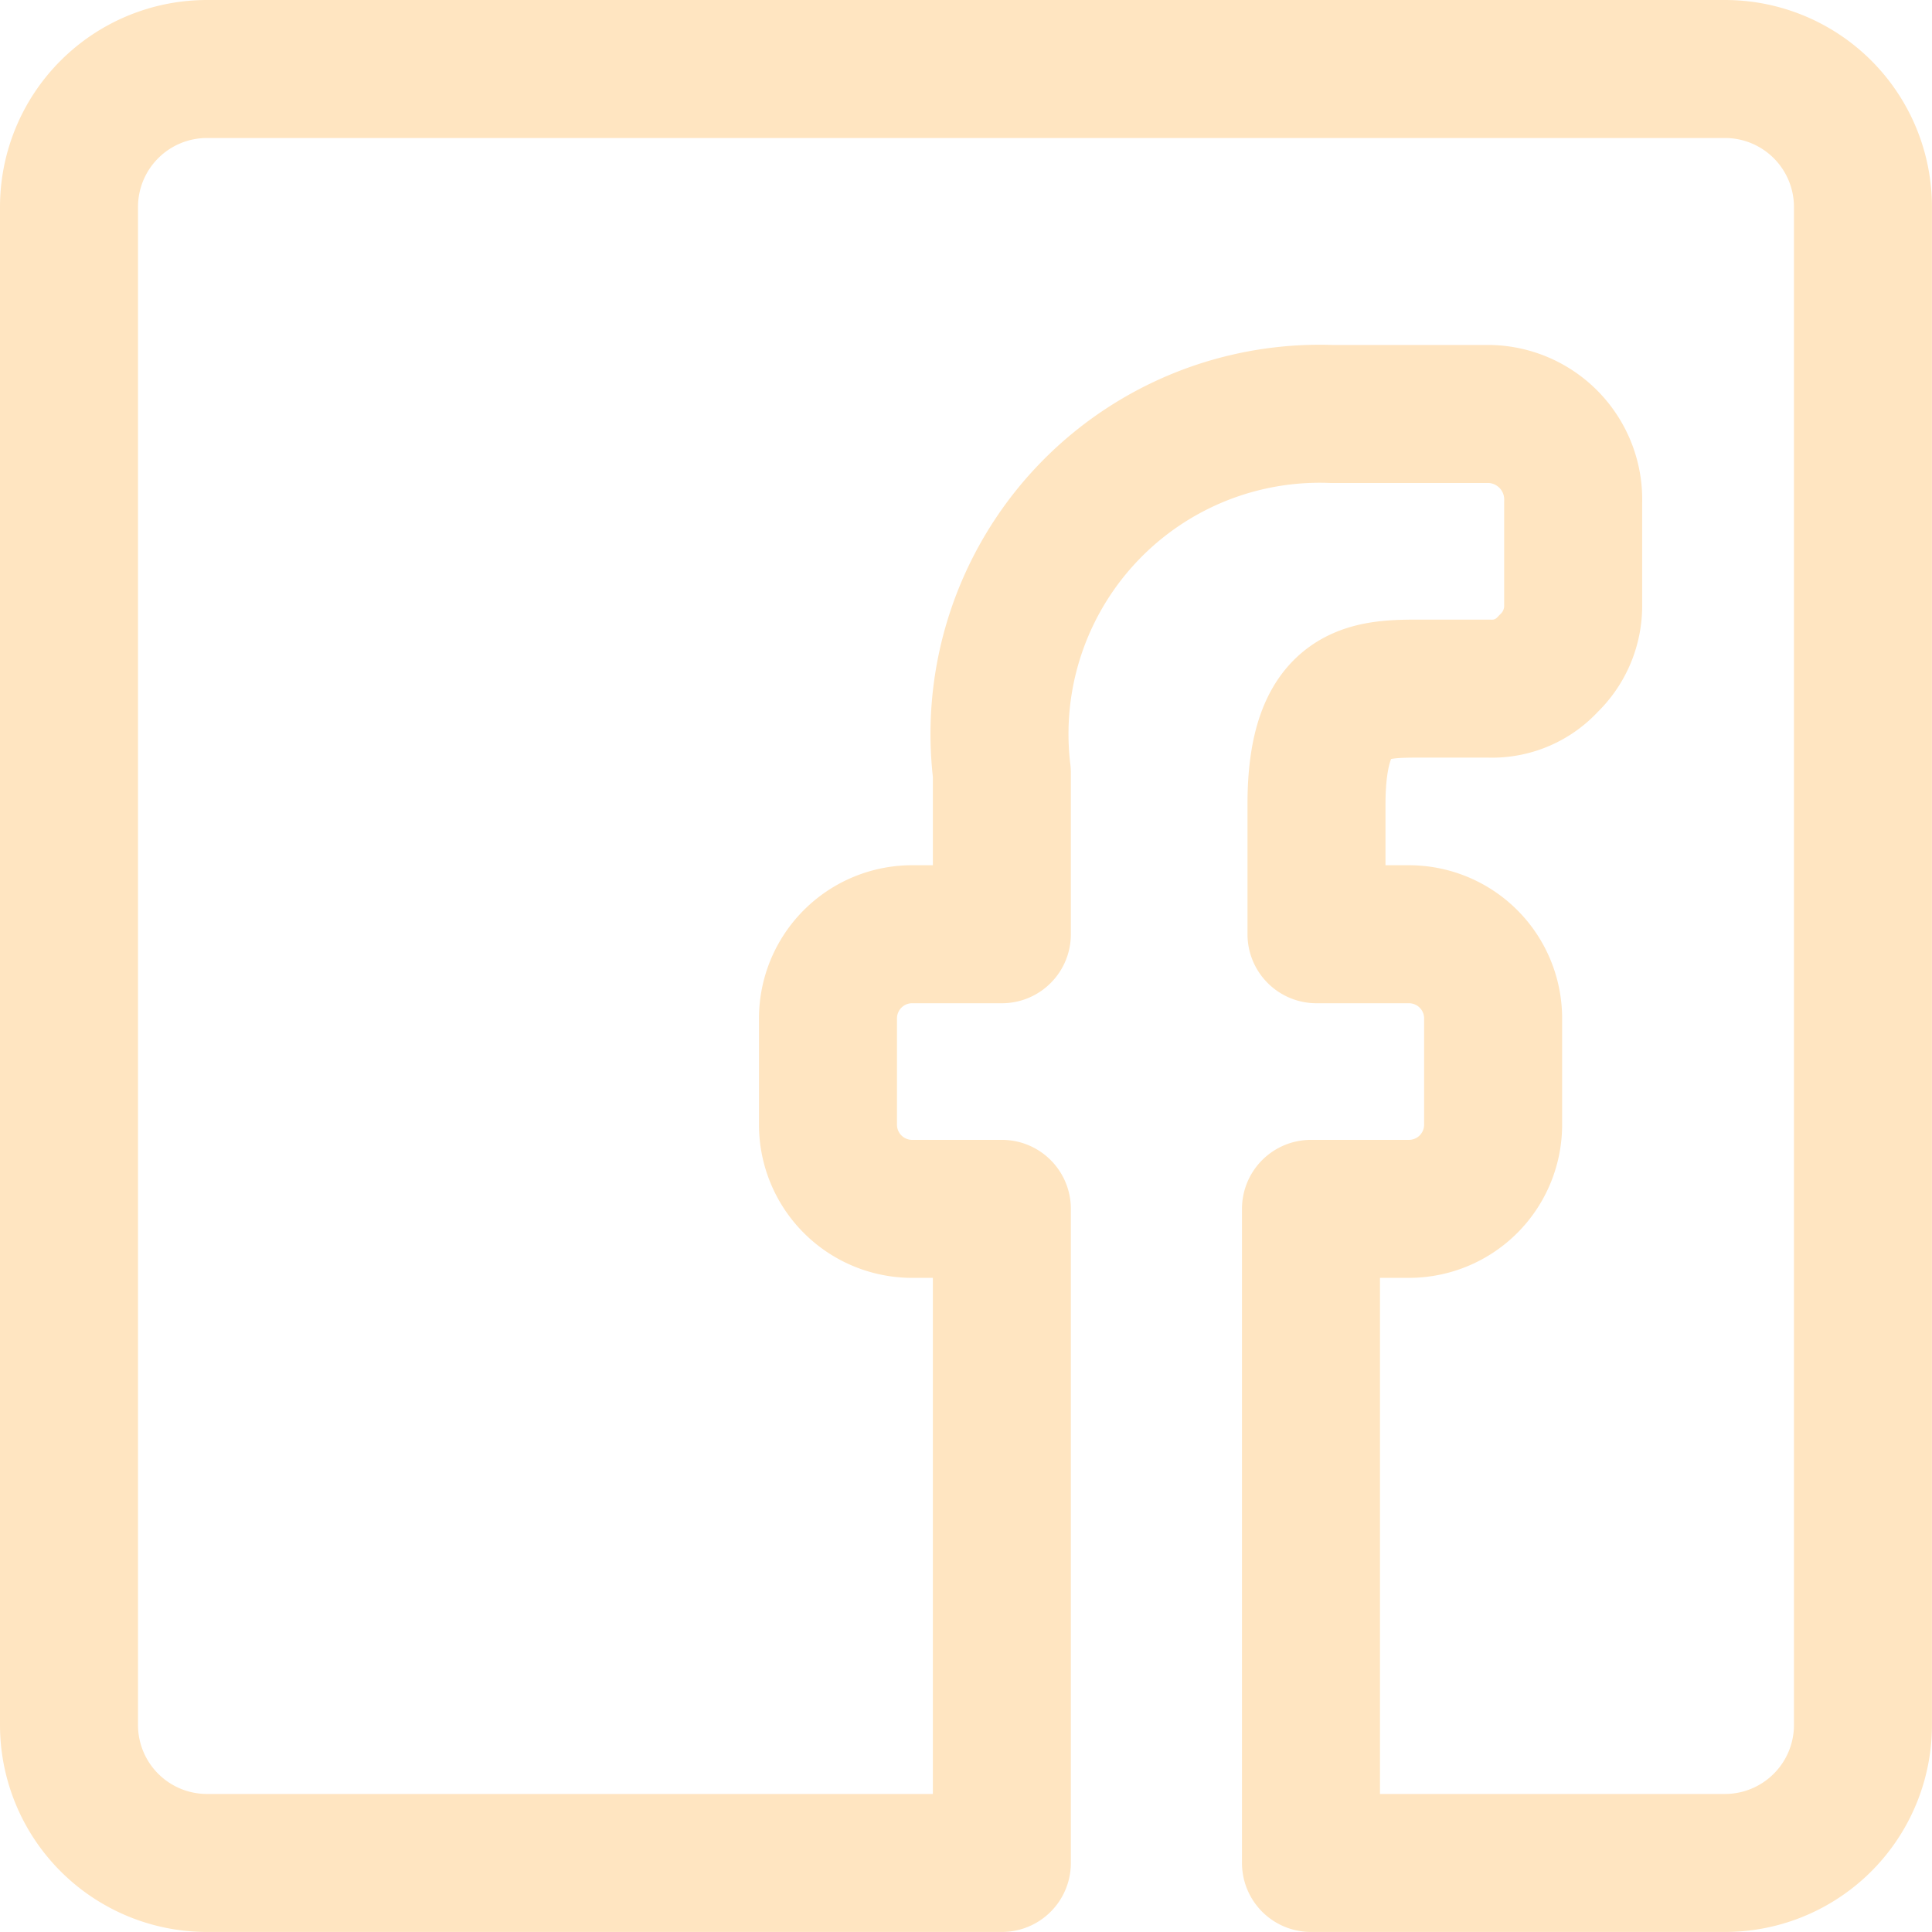 <svg xmlns="http://www.w3.org/2000/svg" viewBox="0 0 96 96">
  
<g transform="matrix(6.857,0,0,6.857,0,0)"><path d="M.5,12.5V1.5a1,1,0,0,1,1-1h11a1,1,0,0,1,1,1v11a1,1,0,0,1-1,1h-3V8.76h.71a.61.61,0,0,0,.61-.61V7.38a.61.61,0,0,0-.61-.61H9.54V5.83c0-.84.38-.84.76-.84h.49a.55.55,0,0,0,.43-.18.58.58,0,0,0,.18-.43V3.64A.62.62,0,0,0,10.8,3L9.65,3A2.32,2.32,0,0,0,7.26,5.6V6.77H6.62A.61.61,0,0,0,6,7.38v.77a.61.61,0,0,0,.62.61h.64V13.5H1.5A1,1,0,0,1,.5,12.5Z" style="fill: none;stroke: #FFE5C1;stroke-linecap: round;stroke-linejoin: round"></path></g></svg>